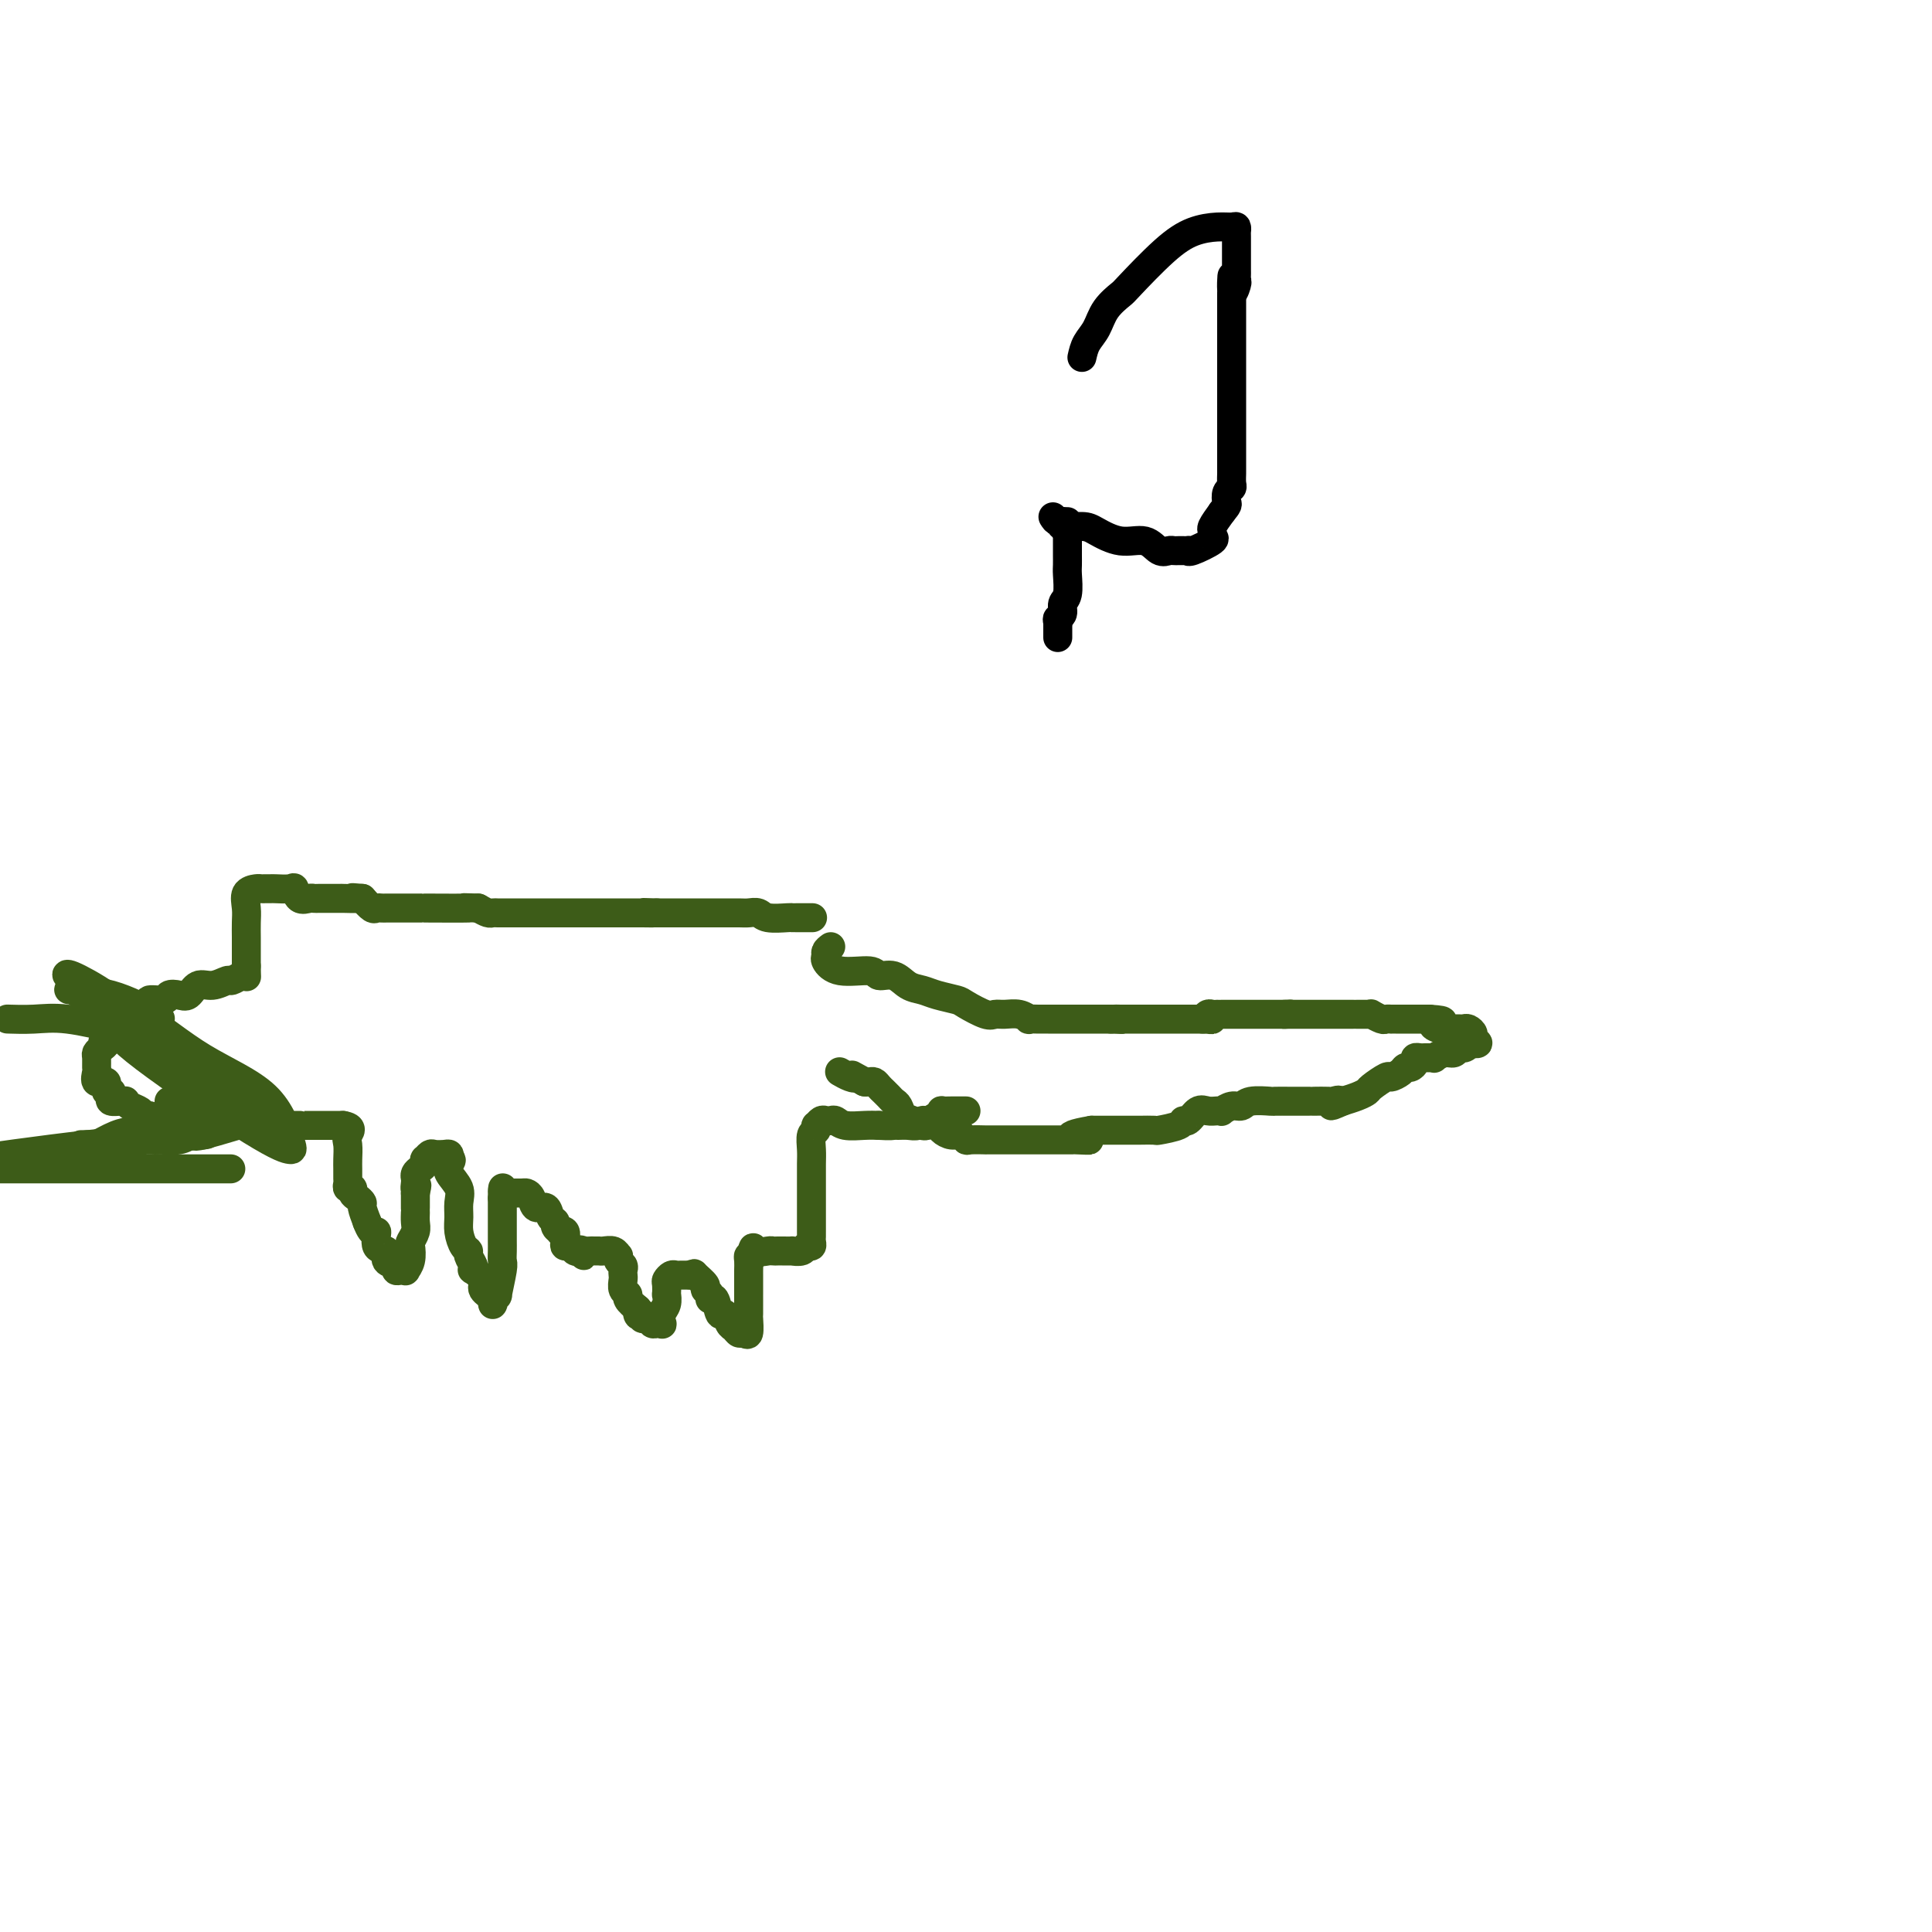 <svg viewBox='0 0 400 400' version='1.1' xmlns='http://www.w3.org/2000/svg' xmlns:xlink='http://www.w3.org/1999/xlink'><g fill='none' stroke='#3D5C18' stroke-width='6' stroke-linecap='round' stroke-linejoin='round'><path d='M172,196c-0.435,0.323 -0.870,0.646 -1,1c-0.130,0.354 0.043,0.740 0,1c-0.043,0.260 -0.304,0.393 0,1c0.304,0.607 1.172,1.686 3,2c1.828,0.314 4.614,-0.137 6,0c1.386,0.137 1.370,0.863 2,1c0.630,0.137 1.906,-0.314 3,0c1.094,0.314 2.006,1.392 3,2c0.994,0.608 2.070,0.745 3,1c0.930,0.255 1.716,0.629 3,1c1.284,0.371 3.067,0.741 4,1c0.933,0.259 1.016,0.408 2,1c0.984,0.592 2.871,1.626 4,2c1.129,0.374 1.502,0.086 2,0c0.498,-0.086 1.120,0.030 2,0c0.880,-0.030 2.017,-0.204 3,0c0.983,0.204 1.812,0.787 2,1c0.188,0.213 -0.264,0.057 0,0c0.264,-0.057 1.244,-0.015 2,0c0.756,0.015 1.286,0.004 2,0c0.714,-0.004 1.610,-0.001 2,0c0.390,0.001 0.275,0.000 1,0c0.725,-0.000 2.292,-0.000 3,0c0.708,0.000 0.557,0.000 1,0c0.443,-0.000 1.480,-0.000 2,0c0.520,0.000 0.525,0.000 1,0c0.475,-0.000 1.422,-0.000 2,0c0.578,0.000 0.789,0.000 1,0'/><path d='M230,211c4.195,0.155 1.684,0.041 1,0c-0.684,-0.041 0.460,-0.011 1,0c0.540,0.011 0.477,0.003 1,0c0.523,-0.003 1.632,-0.001 2,0c0.368,0.001 -0.004,0.000 0,0c0.004,-0.000 0.385,-0.000 1,0c0.615,0.000 1.465,0.000 2,0c0.535,-0.000 0.755,-0.000 1,0c0.245,0.000 0.513,0.000 1,0c0.487,-0.000 1.191,-0.000 2,0c0.809,0.000 1.722,0.000 2,0c0.278,-0.000 -0.080,-0.000 0,0c0.080,0.000 0.599,0.000 1,0c0.401,-0.000 0.685,-0.000 1,0c0.315,0.000 0.662,0.000 1,0c0.338,-0.000 0.668,-0.000 1,0c0.332,0.000 0.666,0.000 1,0'/><path d='M249,211c3.179,0.061 1.627,0.212 1,0c-0.627,-0.212 -0.327,-0.789 0,-1c0.327,-0.211 0.683,-0.057 1,0c0.317,0.057 0.595,0.015 1,0c0.405,-0.015 0.935,-0.004 1,0c0.065,0.004 -0.337,0.001 0,0c0.337,-0.001 1.414,-0.000 2,0c0.586,0.000 0.682,0.000 1,0c0.318,-0.000 0.859,-0.000 1,0c0.141,0.000 -0.117,0.000 0,0c0.117,-0.000 0.609,-0.000 1,0c0.391,0.000 0.682,0.000 1,0c0.318,-0.000 0.663,-0.000 1,0c0.337,0.000 0.668,0.000 1,0c0.332,-0.000 0.666,-0.000 1,0c0.334,0.000 0.667,0.000 1,0c0.333,-0.000 0.667,-0.000 1,0c0.333,0.000 0.667,0.000 1,0c0.333,-0.000 0.667,-0.000 1,0'/><path d='M266,210c2.578,-0.155 0.523,-0.041 0,0c-0.523,0.041 0.486,0.011 1,0c0.514,-0.011 0.533,-0.003 1,0c0.467,0.003 1.382,0.001 2,0c0.618,-0.001 0.939,-0.000 1,0c0.061,0.000 -0.138,0.000 0,0c0.138,-0.000 0.614,-0.000 1,0c0.386,0.000 0.681,0.000 1,0c0.319,-0.000 0.662,-0.000 1,0c0.338,0.000 0.673,0.000 1,0c0.327,-0.000 0.647,-0.000 1,0c0.353,0.000 0.738,0.000 1,0c0.262,-0.000 0.402,-0.000 1,0c0.598,0.000 1.653,0.000 2,0c0.347,-0.000 -0.014,-0.001 0,0c0.014,0.001 0.403,0.004 1,0c0.597,-0.004 1.402,-0.015 2,0c0.598,0.015 0.987,0.057 1,0c0.013,-0.057 -0.351,-0.211 0,0c0.351,0.211 1.418,0.789 2,1c0.582,0.211 0.681,0.057 1,0c0.319,-0.057 0.859,-0.015 1,0c0.141,0.015 -0.117,0.004 0,0c0.117,-0.004 0.609,-0.001 1,0c0.391,0.001 0.681,0.000 1,0c0.319,-0.000 0.665,-0.000 1,0c0.335,0.000 0.657,0.000 1,0c0.343,-0.000 0.708,-0.000 1,0c0.292,0.000 0.512,0.000 1,0c0.488,-0.000 1.244,-0.000 2,0'/><path d='M296,211c4.820,0.321 1.869,0.622 1,1c-0.869,0.378 0.345,0.833 1,1c0.655,0.167 0.753,0.045 1,0c0.247,-0.045 0.643,-0.013 1,0c0.357,0.013 0.674,0.006 1,0c0.326,-0.006 0.660,-0.013 1,0c0.340,0.013 0.685,0.046 1,0c0.315,-0.046 0.601,-0.170 1,0c0.399,0.170 0.911,0.633 1,1c0.089,0.367 -0.245,0.637 0,1c0.245,0.363 1.070,0.818 1,1c-0.070,0.182 -1.035,0.091 -2,0'/><path d='M304,216c-0.176,0.708 -0.615,0.978 -1,1c-0.385,0.022 -0.715,-0.204 -1,0c-0.285,0.204 -0.524,0.839 -1,1c-0.476,0.161 -1.188,-0.153 -2,0c-0.812,0.153 -1.723,0.773 -2,1c-0.277,0.227 0.079,0.060 0,0c-0.079,-0.060 -0.595,-0.013 -1,0c-0.405,0.013 -0.700,-0.007 -1,0c-0.300,0.007 -0.606,0.040 -1,0c-0.394,-0.040 -0.878,-0.152 -1,0c-0.122,0.152 0.118,0.567 0,1c-0.118,0.433 -0.593,0.885 -1,1c-0.407,0.115 -0.747,-0.106 -1,0c-0.253,0.106 -0.420,0.539 -1,1c-0.580,0.461 -1.572,0.950 -2,1c-0.428,0.050 -0.291,-0.337 -1,0c-0.709,0.337 -2.262,1.400 -3,2c-0.738,0.600 -0.660,0.739 -1,1c-0.340,0.261 -1.097,0.646 -2,1c-0.903,0.354 -1.951,0.677 -3,1'/><path d='M278,228c-4.192,1.856 -1.673,0.497 -1,0c0.673,-0.497 -0.499,-0.133 -1,0c-0.501,0.133 -0.332,0.036 -1,0c-0.668,-0.036 -2.172,-0.010 -3,0c-0.828,0.010 -0.979,0.003 -1,0c-0.021,-0.003 0.088,-0.001 0,0c-0.088,0.001 -0.374,0.000 -1,0c-0.626,-0.000 -1.593,-0.001 -2,0c-0.407,0.001 -0.255,0.004 -1,0c-0.745,-0.004 -2.387,-0.016 -3,0c-0.613,0.016 -0.196,0.061 -1,0c-0.804,-0.061 -2.828,-0.226 -4,0c-1.172,0.226 -1.493,0.845 -2,1c-0.507,0.155 -1.199,-0.154 -2,0c-0.801,0.154 -1.709,0.771 -2,1c-0.291,0.229 0.035,0.069 0,0c-0.035,-0.069 -0.430,-0.047 -1,0c-0.570,0.047 -1.315,0.121 -2,0c-0.685,-0.121 -1.309,-0.435 -2,0c-0.691,0.435 -1.450,1.619 -2,2c-0.550,0.381 -0.890,-0.042 -1,0c-0.110,0.042 0.010,0.547 -1,1c-1.010,0.453 -3.148,0.853 -4,1c-0.852,0.147 -0.416,0.039 -1,0c-0.584,-0.039 -2.187,-0.011 -3,0c-0.813,0.011 -0.837,0.003 -1,0c-0.163,-0.003 -0.466,-0.001 -1,0c-0.534,0.001 -1.298,0.000 -2,0c-0.702,-0.000 -1.343,-0.000 -2,0c-0.657,0.000 -1.331,0.000 -2,0c-0.669,-0.000 -1.335,-0.000 -2,0'/><path d='M226,234c-8.158,1.381 -2.554,1.834 -1,2c1.554,0.166 -0.941,0.044 -2,0c-1.059,-0.044 -0.681,-0.012 -1,0c-0.319,0.012 -1.335,0.003 -2,0c-0.665,-0.003 -0.978,-0.001 -2,0c-1.022,0.001 -2.751,0.000 -4,0c-1.249,-0.000 -2.016,0.000 -3,0c-0.984,-0.000 -2.183,-0.000 -3,0c-0.817,0.000 -1.252,0.001 -2,0c-0.748,-0.001 -1.810,-0.004 -2,0c-0.190,0.004 0.494,0.016 0,0c-0.494,-0.016 -2.164,-0.060 -3,0c-0.836,0.060 -0.839,0.222 -1,0c-0.161,-0.222 -0.481,-0.830 -1,-1c-0.519,-0.170 -1.238,0.099 -2,0c-0.762,-0.099 -1.569,-0.566 -2,-1c-0.431,-0.434 -0.486,-0.836 -1,-1c-0.514,-0.164 -1.486,-0.089 -2,0c-0.514,0.089 -0.572,0.193 -1,0c-0.428,-0.193 -1.228,-0.682 -2,-1c-0.772,-0.318 -1.516,-0.467 -2,-1c-0.484,-0.533 -0.707,-1.452 -1,-2c-0.293,-0.548 -0.656,-0.725 -1,-1c-0.344,-0.275 -0.670,-0.648 -1,-1c-0.330,-0.352 -0.666,-0.683 -1,-1c-0.334,-0.317 -0.667,-0.621 -1,-1c-0.333,-0.379 -0.667,-0.833 -1,-1c-0.333,-0.167 -0.667,-0.048 -1,0c-0.333,0.048 -0.667,0.024 -1,0'/><path d='M179,224c-3.828,-2.099 -2.397,-1.346 -2,-1c0.397,0.346 -0.239,0.285 -1,0c-0.761,-0.285 -1.646,-0.796 -2,-1c-0.354,-0.204 -0.177,-0.102 0,0'/><path d='M168,190c0.204,-0.000 0.408,-0.000 0,0c-0.408,0.000 -1.429,0.001 -2,0c-0.571,-0.001 -0.691,-0.004 -1,0c-0.309,0.004 -0.807,0.015 -1,0c-0.193,-0.015 -0.080,-0.057 -1,0c-0.920,0.057 -2.871,0.211 -4,0c-1.129,-0.211 -1.436,-0.789 -2,-1c-0.564,-0.211 -1.386,-0.057 -2,0c-0.614,0.057 -1.019,0.015 -2,0c-0.981,-0.015 -2.539,-0.004 -4,0c-1.461,0.004 -2.825,0.001 -4,0c-1.175,-0.001 -2.160,-0.000 -3,0c-0.840,0.000 -1.534,0.000 -2,0c-0.466,-0.000 -0.702,-0.000 -1,0c-0.298,0.000 -0.657,0.000 -1,0c-0.343,-0.000 -0.669,-0.000 -1,0c-0.331,0.000 -0.665,0.000 -1,0'/><path d='M136,189c-5.077,-0.155 -1.770,-0.041 -1,0c0.770,0.041 -0.999,0.011 -2,0c-1.001,-0.011 -1.236,-0.003 -2,0c-0.764,0.003 -2.057,0.001 -3,0c-0.943,-0.001 -1.535,-0.000 -2,0c-0.465,0.000 -0.802,0.000 -2,0c-1.198,-0.000 -3.256,-0.000 -4,0c-0.744,0.000 -0.173,0.000 -1,0c-0.827,-0.000 -3.051,-0.000 -4,0c-0.949,0.000 -0.621,0.000 -1,0c-0.379,-0.000 -1.463,0.000 -2,0c-0.537,-0.000 -0.525,-0.000 -1,0c-0.475,0.000 -1.437,0.000 -2,0c-0.563,-0.000 -0.728,-0.000 -1,0c-0.272,0.000 -0.650,0.000 -1,0c-0.350,-0.000 -0.671,-0.000 -1,0c-0.329,0.000 -0.665,0.001 -1,0c-0.335,-0.001 -0.670,-0.003 -1,0c-0.330,0.003 -0.655,0.011 -1,0c-0.345,-0.011 -0.708,-0.041 -1,0c-0.292,0.041 -0.512,0.155 -1,0c-0.488,-0.155 -1.244,-0.577 -2,-1'/><path d='M99,188c-5.645,-0.155 -1.258,-0.041 -2,0c-0.742,0.041 -6.615,0.011 -9,0c-2.385,-0.011 -1.283,-0.003 -1,0c0.283,0.003 -0.253,0.001 -1,0c-0.747,-0.001 -1.706,-0.000 -2,0c-0.294,0.000 0.076,0.000 0,0c-0.076,-0.000 -0.598,0.000 -1,0c-0.402,-0.000 -0.685,-0.000 -1,0c-0.315,0.000 -0.661,0.002 -1,0c-0.339,-0.002 -0.671,-0.006 -1,0c-0.329,0.006 -0.655,0.022 -1,0c-0.345,-0.022 -0.708,-0.083 -1,0c-0.292,0.083 -0.512,0.309 -1,0c-0.488,-0.309 -1.244,-1.155 -2,-2'/><path d='M75,186c-3.755,-0.309 -1.142,-0.083 -1,0c0.142,0.083 -2.185,0.022 -3,0c-0.815,-0.022 -0.116,-0.006 0,0c0.116,0.006 -0.350,0.002 -1,0c-0.650,-0.002 -1.482,-0.001 -2,0c-0.518,0.001 -0.720,0.002 -1,0c-0.280,-0.002 -0.639,-0.008 -1,0c-0.361,0.008 -0.725,0.030 -1,0c-0.275,-0.030 -0.463,-0.113 -1,0c-0.537,0.113 -1.425,0.423 -2,0c-0.575,-0.423 -0.836,-1.577 -1,-2c-0.164,-0.423 -0.229,-0.113 -1,0c-0.771,0.113 -2.247,0.030 -3,0c-0.753,-0.030 -0.784,-0.007 -1,0c-0.216,0.007 -0.618,-0.003 -1,0c-0.382,0.003 -0.743,0.020 -1,0c-0.257,-0.020 -0.409,-0.076 -1,0c-0.591,0.076 -1.623,0.285 -2,1c-0.377,0.715 -0.101,1.935 0,3c0.101,1.065 0.027,1.976 0,3c-0.027,1.024 -0.007,2.161 0,3c0.007,0.839 0.002,1.380 0,2c-0.002,0.620 -0.001,1.320 0,2c0.001,0.680 0.000,1.340 0,2'/><path d='M51,200c0.030,2.791 0.104,2.269 0,2c-0.104,-0.269 -0.388,-0.284 -1,0c-0.612,0.284 -1.553,0.868 -2,1c-0.447,0.132 -0.398,-0.189 -1,0c-0.602,0.189 -1.853,0.887 -3,1c-1.147,0.113 -2.189,-0.358 -3,0c-0.811,0.358 -1.392,1.545 -2,2c-0.608,0.455 -1.244,0.177 -2,0c-0.756,-0.177 -1.632,-0.255 -2,0c-0.368,0.255 -0.227,0.843 -1,1c-0.773,0.157 -2.459,-0.116 -3,0c-0.541,0.116 0.062,0.620 0,1c-0.062,0.380 -0.790,0.637 -1,1c-0.210,0.363 0.097,0.833 0,1c-0.097,0.167 -0.599,0.030 -1,0c-0.401,-0.030 -0.703,0.048 -1,0c-0.297,-0.048 -0.590,-0.220 -1,0c-0.410,0.220 -0.937,0.832 -1,1c-0.063,0.168 0.337,-0.110 0,0c-0.337,0.110 -1.410,0.607 -2,1c-0.590,0.393 -0.697,0.683 -1,1c-0.303,0.317 -0.801,0.662 -1,1c-0.199,0.338 -0.100,0.669 0,1'/><path d='M22,215c-1.389,1.251 -0.362,0.377 0,0c0.362,-0.377 0.059,-0.257 0,0c-0.059,0.257 0.128,0.650 0,1c-0.128,0.350 -0.570,0.656 -1,1c-0.430,0.344 -0.849,0.727 -1,1c-0.151,0.273 -0.033,0.435 0,1c0.033,0.565 -0.020,1.532 0,2c0.020,0.468 0.114,0.436 0,1c-0.114,0.564 -0.437,1.723 0,2c0.437,0.277 1.632,-0.328 2,0c0.368,0.328 -0.091,1.591 0,2c0.091,0.409 0.732,-0.034 1,0c0.268,0.034 0.162,0.544 0,1c-0.162,0.456 -0.381,0.857 0,1c0.381,0.143 1.363,0.027 2,0c0.637,-0.027 0.930,0.035 1,0c0.070,-0.035 -0.085,-0.168 0,0c0.085,0.168 0.408,0.636 1,1c0.592,0.364 1.453,0.623 2,1c0.547,0.377 0.779,0.872 1,1c0.221,0.128 0.432,-0.109 1,0c0.568,0.109 1.493,0.565 2,1c0.507,0.435 0.597,0.849 1,1c0.403,0.151 1.118,0.041 2,0c0.882,-0.041 1.930,-0.011 3,0c1.070,0.011 2.163,0.003 3,0c0.837,-0.003 1.419,-0.002 2,0'/><path d='M44,233c3.583,1.083 1.540,0.290 1,0c-0.540,-0.290 0.422,-0.078 1,0c0.578,0.078 0.772,0.021 1,0c0.228,-0.021 0.491,-0.006 1,0c0.509,0.006 1.263,0.001 2,0c0.737,-0.001 1.458,-0.000 2,0c0.542,0.000 0.905,0.000 1,0c0.095,-0.000 -0.078,-0.000 0,0c0.078,0.000 0.406,0.000 1,0c0.594,-0.000 1.456,-0.000 2,0c0.544,0.000 0.772,0.000 1,0'/><path d='M57,233c1.963,0.000 0.371,-0.000 0,0c-0.371,0.000 0.479,0.000 1,0c0.521,-0.000 0.714,-0.000 1,0c0.286,0.000 0.666,0.000 1,0c0.334,-0.000 0.623,0.000 1,0c0.377,-0.000 0.843,0.000 1,0c0.157,0.000 0.005,0.000 0,0c-0.005,-0.000 0.139,0.000 1,0c0.861,-0.000 2.441,0.000 3,0c0.559,0.000 0.097,0.000 0,0c-0.097,0.000 0.170,0.000 1,0c0.830,-0.000 2.224,0.000 3,0c0.776,0.000 0.936,-0.000 1,0c0.064,0.000 0.032,0.000 0,0'/><path d='M71,233c2.392,0.374 1.373,1.308 1,2c-0.373,0.692 -0.100,1.141 0,2c0.100,0.859 0.026,2.129 0,3c-0.026,0.871 -0.003,1.343 0,2c0.003,0.657 -0.014,1.500 0,2c0.014,0.500 0.059,0.659 0,1c-0.059,0.341 -0.222,0.865 0,1c0.222,0.135 0.829,-0.120 1,0c0.171,0.120 -0.095,0.615 0,1c0.095,0.385 0.551,0.660 1,1c0.449,0.340 0.890,0.745 1,1c0.110,0.255 -0.111,0.358 0,1c0.111,0.642 0.556,1.821 1,3'/><path d='M76,253c1.261,3.373 1.915,1.807 2,2c0.085,0.193 -0.398,2.147 0,3c0.398,0.853 1.679,0.607 2,1c0.321,0.393 -0.316,1.425 0,2c0.316,0.575 1.586,0.691 2,1c0.414,0.309 -0.029,0.810 0,1c0.029,0.190 0.530,0.068 1,0c0.470,-0.068 0.910,-0.083 1,0c0.090,0.083 -0.168,0.265 0,0c0.168,-0.265 0.763,-0.977 1,-2c0.237,-1.023 0.116,-2.358 0,-3c-0.116,-0.642 -0.227,-0.593 0,-1c0.227,-0.407 0.793,-1.270 1,-2c0.207,-0.730 0.055,-1.327 0,-2c-0.055,-0.673 -0.015,-1.424 0,-2c0.015,-0.576 0.004,-0.979 0,-1c-0.004,-0.021 -0.001,0.341 0,0c0.001,-0.341 0.000,-1.383 0,-2c-0.000,-0.617 -0.000,-0.808 0,-1'/><path d='M86,247c0.620,-2.654 0.169,-1.289 0,-1c-0.169,0.289 -0.056,-0.500 0,-1c0.056,-0.500 0.054,-0.712 0,-1c-0.054,-0.288 -0.159,-0.650 0,-1c0.159,-0.350 0.582,-0.686 1,-1c0.418,-0.314 0.832,-0.606 1,-1c0.168,-0.394 0.090,-0.890 0,-1c-0.090,-0.110 -0.192,0.166 0,0c0.192,-0.166 0.679,-0.774 1,-1c0.321,-0.226 0.478,-0.071 1,0c0.522,0.071 1.410,0.058 2,0c0.590,-0.058 0.883,-0.159 1,0c0.117,0.159 0.059,0.580 0,1'/><path d='M93,240c0.806,-0.011 0.321,0.461 0,1c-0.321,0.539 -0.479,1.144 0,2c0.479,0.856 1.595,1.963 2,3c0.405,1.037 0.098,2.004 0,3c-0.098,0.996 0.011,2.020 0,3c-0.011,0.980 -0.143,1.915 0,3c0.143,1.085 0.561,2.319 1,3c0.439,0.681 0.900,0.808 1,1c0.100,0.192 -0.161,0.450 0,1c0.161,0.550 0.745,1.393 1,2c0.255,0.607 0.181,0.978 0,1c-0.181,0.022 -0.470,-0.303 0,0c0.470,0.303 1.699,1.235 2,2c0.301,0.765 -0.327,1.362 0,2c0.327,0.638 1.608,1.317 2,2c0.392,0.683 -0.105,1.372 0,1c0.105,-0.372 0.813,-1.804 1,-2c0.187,-0.196 -0.146,0.844 0,0c0.146,-0.844 0.771,-3.573 1,-5c0.229,-1.427 0.061,-1.551 0,-2c-0.061,-0.449 -0.016,-1.222 0,-2c0.016,-0.778 0.004,-1.560 0,-2c-0.004,-0.440 -0.001,-0.538 0,-1c0.001,-0.462 0.000,-1.290 0,-2c-0.000,-0.710 -0.000,-1.304 0,-2c0.000,-0.696 0.000,-1.495 0,-2c-0.000,-0.505 -0.000,-0.716 0,-1c0.000,-0.284 0.000,-0.642 0,-1'/><path d='M104,248c0.267,-3.475 -0.065,-1.663 0,-1c0.065,0.663 0.528,0.177 1,0c0.472,-0.177 0.953,-0.046 1,0c0.047,0.046 -0.339,0.006 0,0c0.339,-0.006 1.404,0.021 2,0c0.596,-0.021 0.723,-0.090 1,0c0.277,0.090 0.705,0.339 1,1c0.295,0.661 0.456,1.735 1,2c0.544,0.265 1.470,-0.279 2,0c0.530,0.279 0.663,1.382 1,2c0.337,0.618 0.879,0.752 1,1c0.121,0.248 -0.178,0.609 0,1c0.178,0.391 0.831,0.813 1,1c0.169,0.187 -0.148,0.140 0,0c0.148,-0.140 0.761,-0.374 1,0c0.239,0.374 0.106,1.354 0,2c-0.106,0.646 -0.183,0.957 0,1c0.183,0.043 0.626,-0.181 1,0c0.374,0.181 0.678,0.766 1,1c0.322,0.234 0.661,0.117 1,0'/><path d='M120,259c1.809,1.856 0.331,0.497 0,0c-0.331,-0.497 0.486,-0.133 1,0c0.514,0.133 0.726,0.036 1,0c0.274,-0.036 0.611,-0.009 1,0c0.389,0.009 0.829,0.001 1,0c0.171,-0.001 0.074,0.004 0,0c-0.074,-0.004 -0.125,-0.016 0,0c0.125,0.016 0.425,0.060 1,0c0.575,-0.060 1.426,-0.223 2,0c0.574,0.223 0.872,0.833 1,1c0.128,0.167 0.087,-0.110 0,0c-0.087,0.110 -0.219,0.606 0,1c0.219,0.394 0.790,0.687 1,1c0.210,0.313 0.061,0.647 0,1c-0.061,0.353 -0.032,0.724 0,1c0.032,0.276 0.067,0.458 0,1c-0.067,0.542 -0.234,1.444 0,2c0.234,0.556 0.871,0.765 1,1c0.129,0.235 -0.249,0.496 0,1c0.249,0.504 1.124,1.252 2,2'/><path d='M132,271c0.709,2.100 -0.017,1.351 0,1c0.017,-0.351 0.778,-0.304 1,0c0.222,0.304 -0.094,0.866 0,1c0.094,0.134 0.600,-0.159 1,0c0.400,0.159 0.695,0.768 1,1c0.305,0.232 0.621,0.085 1,0c0.379,-0.085 0.819,-0.108 1,0c0.181,0.108 0.101,0.346 0,0c-0.101,-0.346 -0.223,-1.276 0,-2c0.223,-0.724 0.791,-1.240 1,-2c0.209,-0.760 0.059,-1.762 0,-2c-0.059,-0.238 -0.027,0.290 0,0c0.027,-0.290 0.049,-1.398 0,-2c-0.049,-0.602 -0.168,-0.697 0,-1c0.168,-0.303 0.622,-0.813 1,-1c0.378,-0.187 0.679,-0.050 1,0c0.321,0.050 0.663,0.013 1,0c0.337,-0.013 0.668,-0.004 1,0c0.332,0.004 0.666,0.002 1,0'/><path d='M143,264c0.874,-0.417 0.559,-0.461 1,0c0.441,0.461 1.638,1.427 2,2c0.362,0.573 -0.110,0.754 0,1c0.110,0.246 0.803,0.558 1,1c0.197,0.442 -0.102,1.015 0,1c0.102,-0.015 0.605,-0.618 1,0c0.395,0.618 0.683,2.457 1,3c0.317,0.543 0.662,-0.209 1,0c0.338,0.209 0.669,1.379 1,2c0.331,0.621 0.663,0.691 1,1c0.337,0.309 0.679,0.856 1,1c0.321,0.144 0.622,-0.115 1,0c0.378,0.115 0.833,0.605 1,0c0.167,-0.605 0.045,-2.304 0,-3c-0.045,-0.696 -0.012,-0.388 0,-1c0.012,-0.612 0.003,-2.143 0,-3c-0.003,-0.857 -0.001,-1.041 0,-1c0.001,0.041 0.000,0.306 0,0c-0.000,-0.306 -0.001,-1.182 0,-2c0.001,-0.818 0.003,-1.578 0,-2c-0.003,-0.422 -0.011,-0.505 0,-1c0.011,-0.495 0.041,-1.403 0,-2c-0.041,-0.597 -0.155,-0.885 0,-1c0.155,-0.115 0.577,-0.058 1,0'/><path d='M156,260c0.294,-2.702 -0.469,-1.456 0,-1c0.469,0.456 2.172,0.122 3,0c0.828,-0.122 0.780,-0.033 1,0c0.220,0.033 0.707,0.010 1,0c0.293,-0.010 0.393,-0.007 1,0c0.607,0.007 1.722,0.017 2,0c0.278,-0.017 -0.279,-0.060 0,0c0.279,0.060 1.395,0.224 2,0c0.605,-0.224 0.698,-0.835 1,-1c0.302,-0.165 0.813,0.115 1,0c0.187,-0.115 0.050,-0.624 0,-1c-0.050,-0.376 -0.013,-0.620 0,-1c0.013,-0.380 0.004,-0.897 0,-1c-0.004,-0.103 -0.001,0.210 0,0c0.001,-0.210 0.000,-0.941 0,-2c-0.000,-1.059 0.000,-2.446 0,-3c-0.000,-0.554 -0.001,-0.274 0,-1c0.001,-0.726 0.004,-2.456 0,-4c-0.004,-1.544 -0.015,-2.901 0,-4c0.015,-1.099 0.056,-1.940 0,-3c-0.056,-1.060 -0.208,-2.340 0,-3c0.208,-0.660 0.777,-0.699 1,-1c0.223,-0.301 0.101,-0.865 0,-1c-0.101,-0.135 -0.182,0.159 0,0c0.182,-0.159 0.627,-0.771 1,-1c0.373,-0.229 0.673,-0.075 1,0c0.327,0.075 0.682,0.073 1,0c0.318,-0.073 0.601,-0.215 1,0c0.399,0.215 0.915,0.789 2,1c1.085,0.211 2.739,0.060 4,0c1.261,-0.060 2.131,-0.030 3,0'/><path d='M182,233c2.500,0.153 2.750,0.037 3,0c0.250,-0.037 0.500,0.005 1,0c0.500,-0.005 1.251,-0.057 2,0c0.749,0.057 1.497,0.222 2,0c0.503,-0.222 0.760,-0.830 1,-1c0.240,-0.170 0.462,0.098 1,0c0.538,-0.098 1.390,-0.562 2,-1c0.610,-0.438 0.976,-0.849 1,-1c0.024,-0.151 -0.295,-0.040 0,0c0.295,0.040 1.203,0.011 2,0c0.797,-0.011 1.484,-0.003 2,0c0.516,0.003 0.862,0.001 1,0c0.138,-0.001 0.069,-0.000 0,0'/><path d='M35,228c0.006,0.333 0.011,0.667 0,1c-0.011,0.333 -0.040,0.667 0,1c0.040,0.333 0.147,0.665 0,1c-0.147,0.335 -0.548,0.672 -1,1c-0.452,0.328 -0.956,0.648 -2,1c-1.044,0.352 -2.627,0.735 -4,1c-1.373,0.265 -2.537,0.410 -4,1c-1.463,0.590 -3.225,1.623 -4,2c-0.775,0.377 -0.564,0.097 -1,0c-0.436,-0.097 -1.519,-0.011 -2,0c-0.481,0.011 -0.359,-0.053 1,0c1.359,0.053 3.954,0.224 6,0c2.046,-0.224 3.541,-0.842 5,-1c1.459,-0.158 2.880,0.142 4,0c1.120,-0.142 1.939,-0.728 2,-1c0.061,-0.272 -0.634,-0.231 -2,0c-1.366,0.231 -3.402,0.650 -5,1c-1.598,0.350 -2.758,0.630 -5,1c-2.242,0.370 -5.565,0.830 -7,1c-1.435,0.170 -0.981,0.048 -1,0c-0.019,-0.048 -0.509,-0.024 -1,0'/><path d='M14,238c-2.805,0.297 -0.317,0.041 1,0c1.317,-0.041 1.462,0.133 3,0c1.538,-0.133 4.467,-0.571 7,-1c2.533,-0.429 4.670,-0.847 5,-1c0.330,-0.153 -1.147,-0.041 -1,0c0.147,0.041 1.919,0.012 2,0c0.081,-0.012 -1.528,-0.007 -2,0c-0.472,0.007 0.194,0.016 1,0c0.806,-0.016 1.752,-0.056 3,0c1.248,0.056 2.798,0.207 4,0c1.202,-0.207 2.058,-0.774 2,-1c-0.058,-0.226 -1.029,-0.113 -2,0'/><path d='M37,235c3.902,-0.238 2.156,0.668 5,0c2.844,-0.668 10.278,-2.911 13,-4c2.722,-1.089 0.733,-1.024 0,-1c-0.733,0.024 -0.209,0.007 0,0c0.209,-0.007 0.105,-0.003 0,0'/><path d='M2,211c-0.425,-0.014 -0.849,-0.028 0,0c0.849,0.028 2.972,0.098 5,0c2.028,-0.098 3.961,-0.363 7,0c3.039,0.363 7.183,1.353 10,2c2.817,0.647 4.309,0.952 5,1c0.691,0.048 0.583,-0.162 1,0c0.417,0.162 1.359,0.694 2,1c0.641,0.306 0.982,0.386 1,0c0.018,-0.386 -0.287,-1.238 -1,-2c-0.713,-0.762 -1.834,-1.434 -3,-2c-1.166,-0.566 -2.376,-1.025 -2,0c0.376,1.025 2.339,3.536 4,5c1.661,1.464 3.019,1.883 6,4c2.981,2.117 7.586,5.933 11,8c3.414,2.067 5.637,2.387 7,3c1.363,0.613 1.867,1.521 2,2c0.133,0.479 -0.105,0.529 -1,0c-0.895,-0.529 -2.446,-1.637 -5,-3c-2.554,-1.363 -6.111,-2.982 -9,-5c-2.889,-2.018 -5.111,-4.434 -8,-7c-2.889,-2.566 -6.444,-5.283 -10,-8'/><path d='M24,210c-5.836,-4.324 -3.927,-3.636 -4,-4c-0.073,-0.364 -2.128,-1.782 -2,-1c0.128,0.782 2.439,3.765 4,6c1.561,2.235 2.371,3.724 8,8c5.629,4.276 16.076,11.341 22,15c5.924,3.659 7.325,3.912 8,4c0.675,0.088 0.623,0.011 0,-2c-0.623,-2.011 -1.816,-5.954 -5,-9c-3.184,-3.046 -8.359,-5.194 -13,-8c-4.641,-2.806 -8.748,-6.272 -13,-9c-4.252,-2.728 -8.648,-4.720 -11,-6c-2.352,-1.280 -2.658,-1.848 -3,-2c-0.342,-0.152 -0.720,0.112 -1,0c-0.280,-0.112 -0.463,-0.601 1,0c1.463,0.601 4.572,2.291 7,4c2.428,1.709 4.174,3.436 6,5c1.826,1.564 3.732,2.963 5,4c1.268,1.037 1.896,1.711 2,2c0.104,0.289 -0.318,0.193 -1,0c-0.682,-0.193 -1.623,-0.484 -4,-2c-2.377,-1.516 -6.188,-4.258 -10,-7'/><path d='M20,208c-3.361,-2.072 -4.263,-2.751 -5,-3c-0.737,-0.249 -1.308,-0.067 0,0c1.308,0.067 4.495,0.018 8,1c3.505,0.982 7.328,2.995 9,4c1.672,1.005 1.192,1.001 1,1c-0.192,-0.001 -0.096,-0.001 0,0'/><path d='M42,228c-0.119,-0.029 -0.237,-0.058 0,0c0.237,0.058 0.831,0.201 0,1c-0.831,0.799 -3.085,2.252 -5,3c-1.915,0.748 -3.491,0.789 -5,1c-1.509,0.211 -2.952,0.592 -4,1c-1.048,0.408 -1.701,0.842 -2,1c-0.299,0.158 -0.244,0.041 1,0c1.244,-0.041 3.675,-0.007 6,0c2.325,0.007 4.543,-0.015 6,0c1.457,0.015 2.153,0.066 3,0c0.847,-0.066 1.843,-0.248 -2,0c-3.843,0.248 -12.527,0.928 -22,2c-9.473,1.072 -19.737,2.536 -30,4'/><path d='M3,242c-2.976,0.000 -5.952,0.000 0,0c5.952,0.000 20.833,0.000 30,0c9.167,0.000 12.619,0.000 14,0c1.381,-0.000 0.690,0.000 0,0'/></g>
<g fill='none' stroke='#000000' stroke-width='6' stroke-linecap='round' stroke-linejoin='round'><path d='M219,132c0.000,-0.446 0.000,-0.893 0,-1c0.000,-0.107 -0.000,0.125 0,0c0.000,-0.125 0.000,-0.607 0,-1c-0.000,-0.393 0.000,-0.696 0,-1'/><path d='M219,129c-0.065,-0.658 -0.228,-0.803 0,-1c0.228,-0.197 0.846,-0.447 1,-1c0.154,-0.553 -0.155,-1.409 0,-2c0.155,-0.591 0.774,-0.917 1,-2c0.226,-1.083 0.061,-2.923 0,-4c-0.061,-1.077 -0.016,-1.392 0,-2c0.016,-0.608 0.004,-1.511 0,-2c-0.004,-0.489 -0.001,-0.566 0,-1c0.001,-0.434 0.000,-1.227 0,-2c-0.000,-0.773 -0.000,-1.527 0,-2c0.000,-0.473 0.000,-0.666 0,-1c-0.000,-0.334 -0.000,-0.810 0,-1c0.000,-0.190 0.000,-0.095 0,0'/><path d='M218,107c0.281,0.454 0.562,0.908 1,1c0.438,0.092 1.032,-0.177 1,0c-0.032,0.177 -0.690,0.802 0,1c0.690,0.198 2.726,-0.030 4,0c1.274,0.030 1.784,0.320 3,1c1.216,0.680 3.138,1.751 5,2c1.862,0.249 3.665,-0.326 5,0c1.335,0.326 2.203,1.551 3,2c0.797,0.449 1.524,0.120 2,0c0.476,-0.120 0.702,-0.033 1,0c0.298,0.033 0.668,0.011 1,0c0.332,-0.011 0.626,-0.010 1,0c0.374,0.010 0.828,0.028 1,0c0.172,-0.028 0.060,-0.102 0,0c-0.060,0.102 -0.070,0.380 1,0c1.070,-0.380 3.220,-1.417 4,-2c0.780,-0.583 0.188,-0.713 0,-1c-0.188,-0.287 0.026,-0.731 0,-1c-0.026,-0.269 -0.293,-0.363 0,-1c0.293,-0.637 1.147,-1.819 2,-3'/><path d='M253,106c1.326,-1.583 1.140,-1.541 1,-2c-0.140,-0.459 -0.234,-1.418 0,-2c0.234,-0.582 0.795,-0.787 1,-1c0.205,-0.213 0.055,-0.435 0,-1c-0.055,-0.565 -0.015,-1.474 0,-2c0.015,-0.526 0.004,-0.670 0,-1c-0.004,-0.330 -0.001,-0.846 0,-1c0.001,-0.154 0.000,0.055 0,0c-0.000,-0.055 -0.000,-0.372 0,-1c0.000,-0.628 0.000,-1.565 0,-2c-0.000,-0.435 -0.000,-0.367 0,-1c0.000,-0.633 0.000,-1.965 0,-3c-0.000,-1.035 -0.000,-1.771 0,-2c0.000,-0.229 0.000,0.051 0,0c-0.000,-0.051 -0.000,-0.431 0,-1c0.000,-0.569 0.000,-1.326 0,-2c-0.000,-0.674 -0.000,-1.263 0,-2c0.000,-0.737 0.000,-1.620 0,-2c-0.000,-0.380 -0.000,-0.258 0,-1c0.000,-0.742 0.000,-2.350 0,-3c-0.000,-0.650 -0.000,-0.344 0,-1c0.000,-0.656 0.000,-2.274 0,-3c-0.000,-0.726 -0.000,-0.562 0,-1c0.000,-0.438 0.000,-1.480 0,-2c-0.000,-0.520 -0.000,-0.520 0,-1c0.000,-0.480 0.000,-1.441 0,-2c-0.000,-0.559 -0.000,-0.717 0,-1c0.000,-0.283 0.000,-0.692 0,-1c-0.000,-0.308 0.000,-0.517 0,-1c0.000,-0.483 0.000,-1.242 0,-2'/><path d='M255,61c0.249,-7.140 -0.130,-2.490 0,-1c0.130,1.490 0.767,-0.181 1,-1c0.233,-0.819 0.062,-0.788 0,-1c-0.062,-0.212 -0.017,-0.669 0,-1c0.017,-0.331 0.004,-0.536 0,-1c-0.004,-0.464 -0.001,-1.189 0,-2c0.001,-0.811 0.000,-1.710 0,-2c-0.000,-0.290 -0.000,0.028 0,0c0.000,-0.028 0.001,-0.404 0,-1c-0.001,-0.596 -0.002,-1.414 0,-2c0.002,-0.586 0.007,-0.942 0,-1c-0.007,-0.058 -0.027,0.182 0,0c0.027,-0.182 0.100,-0.787 0,-1c-0.100,-0.213 -0.374,-0.036 -1,0c-0.626,0.036 -1.605,-0.069 -3,0c-1.395,0.069 -3.207,0.314 -5,1c-1.793,0.686 -3.568,1.815 -6,4c-2.432,2.185 -5.520,5.428 -7,7c-1.480,1.572 -1.352,1.474 -2,2c-0.648,0.526 -2.070,1.677 -3,3c-0.930,1.323 -1.366,2.818 -2,4c-0.634,1.182 -1.467,2.052 -2,3c-0.533,0.948 -0.767,1.974 -1,3'/></g>
</svg>